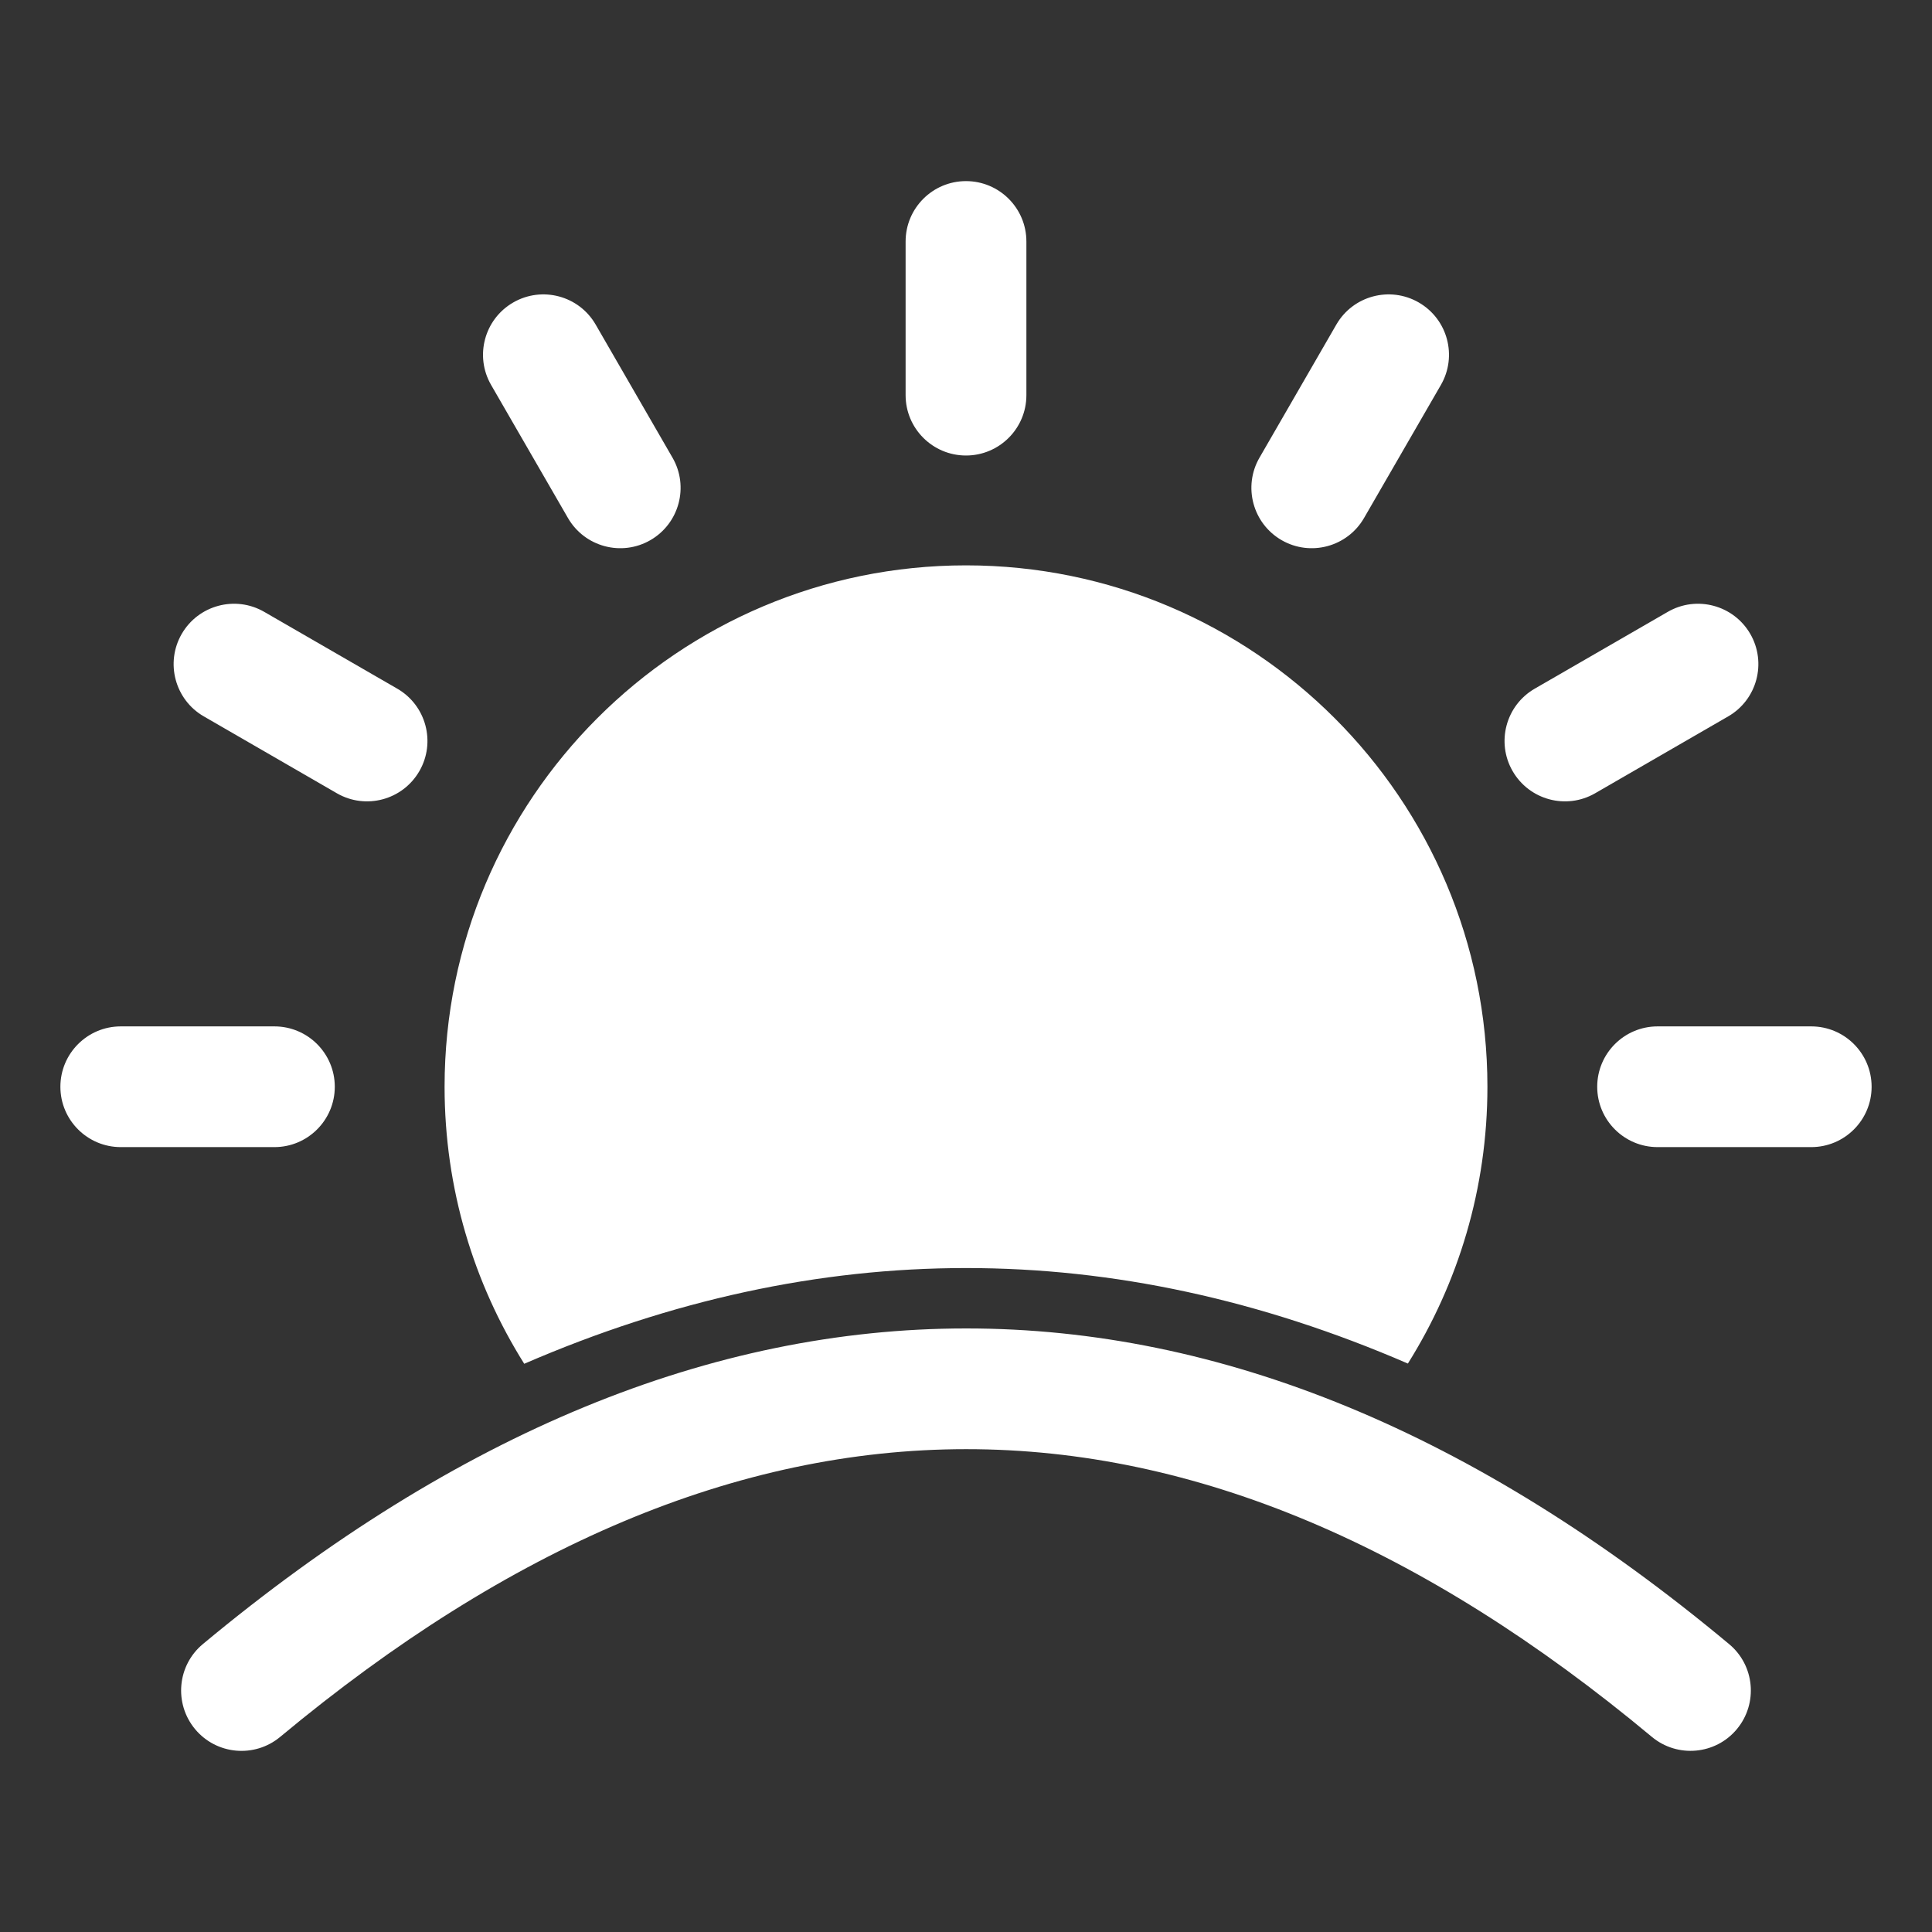 <svg width="35" height="35" viewBox="0 0 35 35" fill="none" xmlns="http://www.w3.org/2000/svg">
<rect x="0" y="0" width="35" height="35" fill="#333333" stroke="none"/>
<path fill-rule="evenodd" clip-rule="evenodd" d="M5.075 31.466C9.221 28.015 13.354 26.254 17.5 26.253C21.646 26.251 25.779 28.009 29.925 31.465C30.389 31.851 31.079 31.789 31.465 31.325C31.851 30.861 31.789 30.171 31.325 29.785C26.721 25.946 22.104 24.064 17.5 24.066C12.896 24.067 8.279 25.954 3.675 29.784C3.211 30.17 3.148 30.86 3.534 31.325C3.92 31.789 4.61 31.852 5.075 31.466ZM9.497 24.706C8.583 23.251 8.054 21.53 8.054 19.688C8.054 14.474 12.286 10.242 17.5 10.242C22.714 10.242 26.946 14.474 26.946 19.688C26.946 21.529 26.417 23.249 25.505 24.702C22.836 23.547 20.169 22.971 17.5 22.972C14.832 22.972 12.165 23.551 9.497 24.706ZM32.812 18.594H30.029C29.425 18.594 28.935 19.084 28.935 19.688C28.935 20.291 29.425 20.781 30.029 20.781H32.812C33.416 20.781 33.906 20.291 33.906 19.688C33.906 19.084 33.416 18.594 32.812 18.594ZM4.971 18.594H2.188C1.584 18.594 1.094 19.084 1.094 19.688C1.094 20.291 1.584 20.781 2.188 20.781H4.971C5.575 20.781 6.065 20.291 6.065 19.688C6.065 19.084 5.575 18.594 4.971 18.594ZM3.692 12.978L6.103 14.371C6.626 14.673 7.295 14.493 7.597 13.97C7.899 13.448 7.72 12.778 7.197 12.476L4.786 11.084C4.263 10.782 3.594 10.962 3.292 11.484C2.99 12.007 3.17 12.677 3.692 12.978ZM30.214 11.084L27.803 12.476C27.28 12.778 27.101 13.448 27.403 13.97C27.705 14.493 28.374 14.673 28.897 14.371L31.308 12.978C31.83 12.677 32.01 12.007 31.708 11.484C31.406 10.962 30.737 10.782 30.214 11.084ZM8.897 6.974L10.289 9.384C10.591 9.907 11.26 10.087 11.783 9.785C12.306 9.483 12.485 8.813 12.183 8.291L10.791 5.88C10.489 5.357 9.82 5.178 9.297 5.48C8.774 5.782 8.595 6.451 8.897 6.974ZM24.209 5.88L22.817 8.291C22.515 8.813 22.694 9.483 23.217 9.785C23.74 10.087 24.409 9.907 24.711 9.384L26.103 6.974C26.405 6.451 26.226 5.782 25.703 5.48C25.18 5.178 24.511 5.357 24.209 5.88ZM16.406 4.375V7.159C16.406 7.762 16.896 8.252 17.5 8.252C18.104 8.252 18.594 7.762 18.594 7.159V4.375C18.594 3.771 18.104 3.281 17.5 3.281C16.896 3.281 16.406 3.771 16.406 4.375Z" fill="white"/>
</svg>
